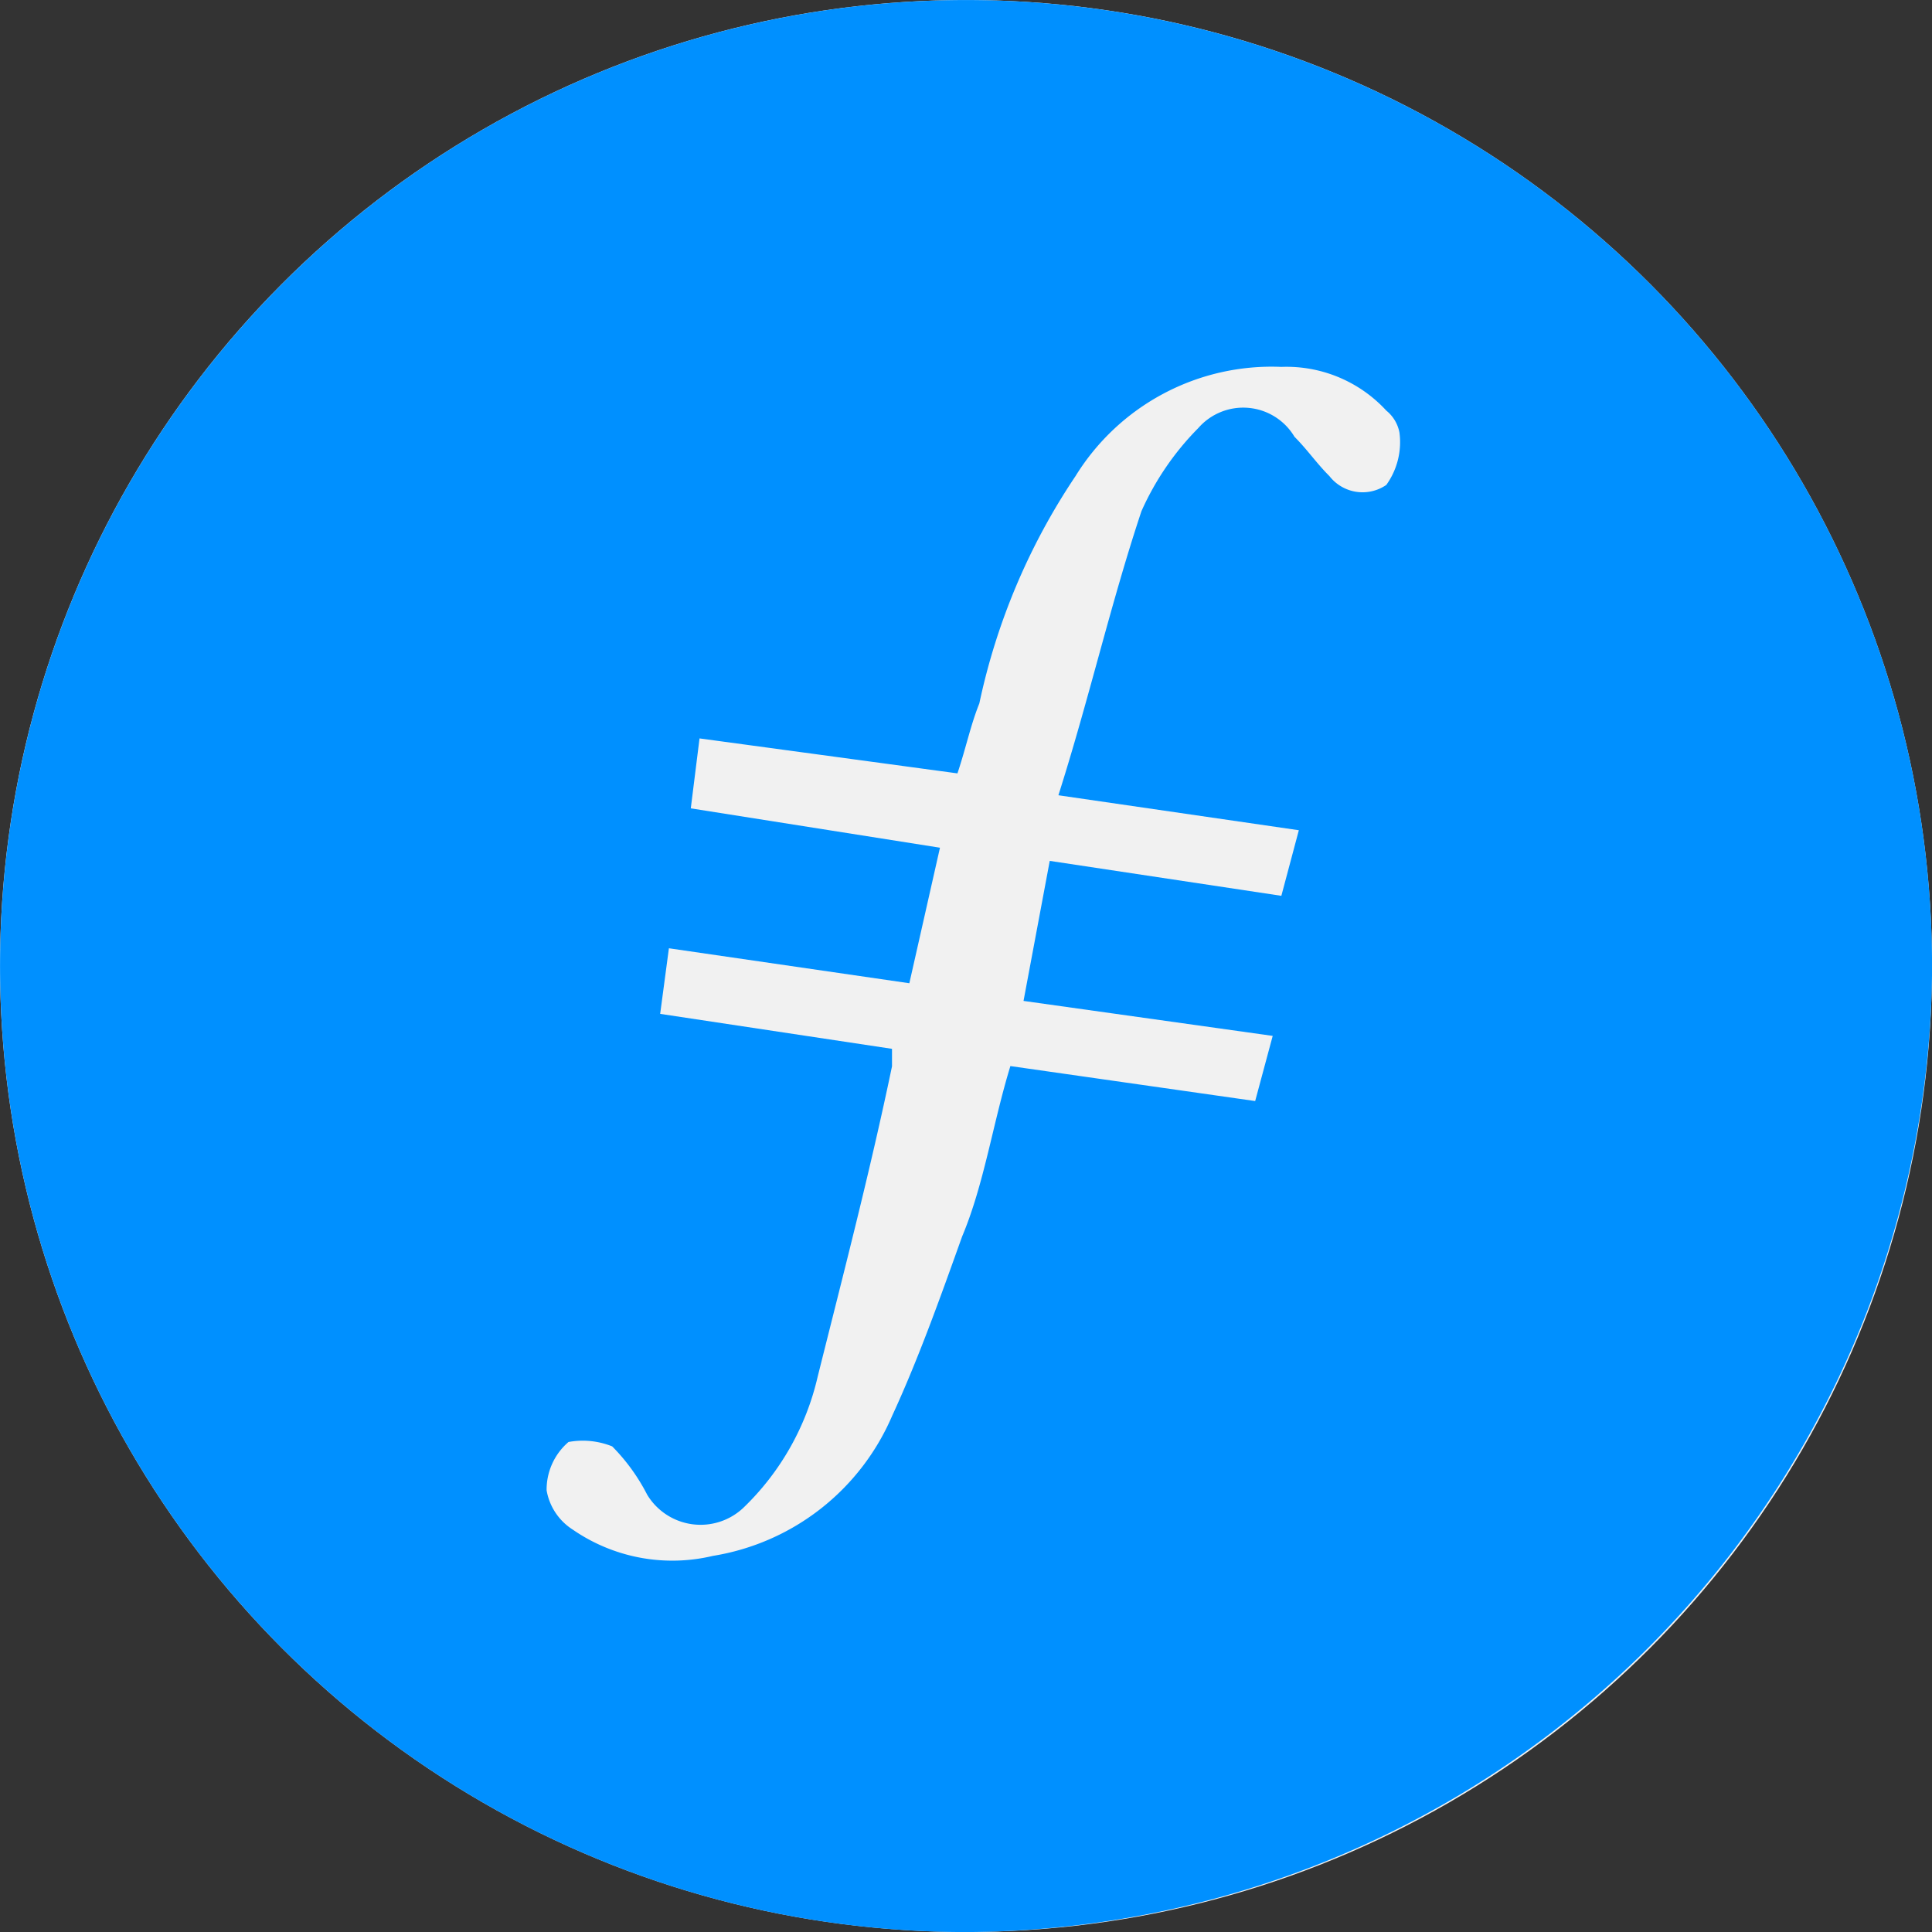 <svg xmlns="http://www.w3.org/2000/svg" width="40" height="40" viewBox="0 0 40 40"><rect x="0" y="0" width="40" height="40" fill="#333333" stroke="none"/><g transform="translate(-29 -139)"><circle data-name="Ellipse 227" cx="20" cy="20" r="20" transform="translate(29 139)" fill="#f1f1f1"/><g fill-rule="evenodd"><path data-name="Path 9391" d="M49 179.001a20 20 0 1 1 20-19.8 20.08 20.08 0 0 1-20 19.8" fill="#0090ff"/><path data-name="Path 9392" d="M50.734 156.823l-.543 2.9 5.159.724-.363 1.349-5.068-.724c-.362 1.177-.543 2.444-1 3.53-.453 1.267-.905 2.534-1.448 3.711a4.886 4.886 0 0 1-3.711 2.9 3.627 3.627 0 0 1-2.9-.543 1.205 1.205 0 0 1-.543-.815 1.3 1.3 0 0 1 .453-1 1.632 1.632 0 0 1 .905.091 4.019 4.019 0 0 1 .724 1 1.292 1.292 0 0 0 1.991.272 5.468 5.468 0 0 0 1.539-2.715c.543-2.172 1.086-4.254 1.539-6.426v-.362l-4.8-.724.181-1.358 4.978.724.634-2.806-5.159-.815.181-1.448 5.34.724c.181-.543.272-1 .453-1.448a13.431 13.431 0 0 1 1.991-4.706 4.771 4.771 0 0 1 4.263-2.262 2.807 2.807 0 0 1 2.172.905.77.77 0 0 1 .272.453 1.517 1.517 0 0 1-.272 1.086.87.87 0 0 1-1.177-.182c-.272-.272-.453-.543-.724-.815a1.235 1.235 0 0 0-1.991-.181 5.8 5.8 0 0 0-1.177 1.72c-.634 1.9-1.086 3.892-1.72 5.883l4.978.724-.362 1.358-4.8-.724" fill="#f1f1f1"/></g></g></svg>